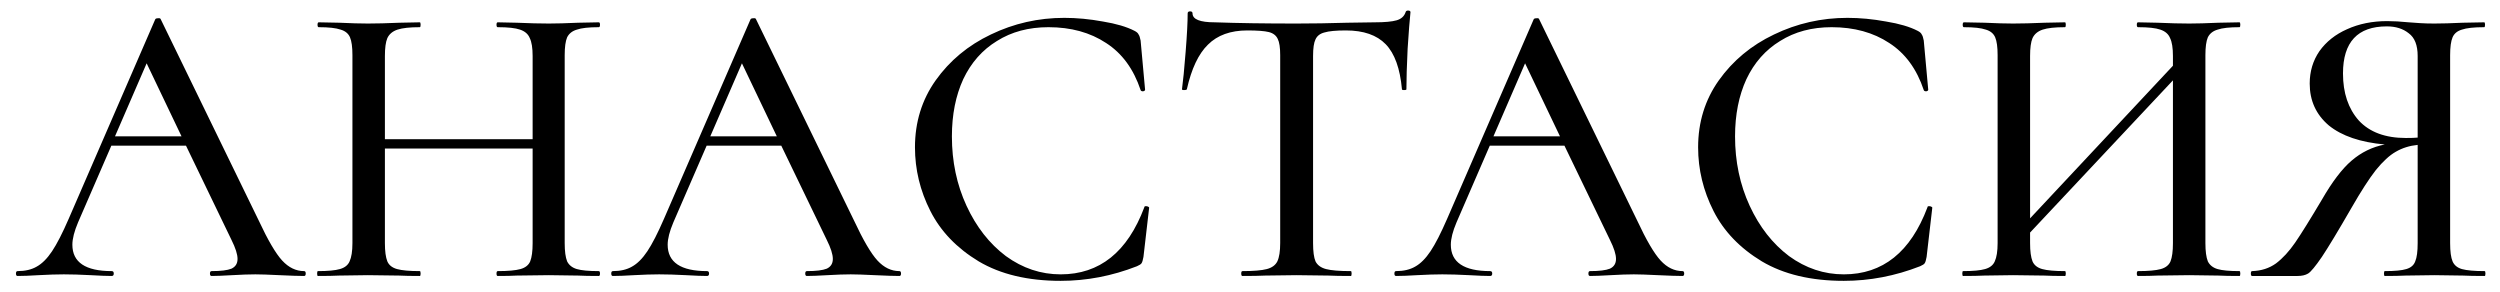 <?xml version="1.0" encoding="UTF-8"?> <svg xmlns="http://www.w3.org/2000/svg" width="154" height="18" viewBox="0 0 154 18" fill="none"><path d="M18.733 16.7C18.8 16.7 18.833 16.75 18.833 16.85C18.833 16.95 18.8 17 18.733 17C18.417 17 17.908 16.983 17.208 16.95C16.542 16.917 16.05 16.9 15.733 16.9C15.35 16.9 14.875 16.917 14.308 16.95C13.742 16.983 13.317 17 13.033 17C12.967 17 12.933 16.95 12.933 16.85C12.933 16.75 12.967 16.7 13.033 16.7C13.6 16.7 14.008 16.65 14.258 16.55C14.508 16.433 14.633 16.233 14.633 15.95C14.633 15.667 14.508 15.275 14.258 14.775L11.458 8.975H6.858L4.808 13.7C4.575 14.25 4.458 14.708 4.458 15.075C4.458 16.158 5.267 16.7 6.883 16.7C6.967 16.7 7.008 16.75 7.008 16.85C7.008 16.95 6.967 17 6.883 17C6.583 17 6.15 16.983 5.583 16.95C4.95 16.917 4.4 16.9 3.933 16.9C3.5 16.9 2.983 16.917 2.383 16.95C1.85 16.983 1.417 17 1.083 17C1.017 17 0.983 16.95 0.983 16.85C0.983 16.75 1.017 16.7 1.083 16.7C1.55 16.7 1.942 16.608 2.258 16.425C2.592 16.242 2.908 15.925 3.208 15.475C3.508 15.025 3.85 14.358 4.233 13.475L9.558 1.2C9.575 1.15 9.633 1.125 9.733 1.125C9.833 1.108 9.892 1.133 9.908 1.2L15.933 13.575C16.5 14.792 16.983 15.617 17.383 16.05C17.783 16.483 18.233 16.7 18.733 16.7ZM7.083 8.4H11.183L9.033 3.9L7.083 8.4ZM36.885 16.7C36.935 16.7 36.96 16.75 36.96 16.85C36.96 16.95 36.935 17 36.885 17C36.351 17 35.926 16.992 35.61 16.975L33.81 16.95L31.835 16.975C31.551 16.992 31.16 17 30.66 17C30.61 17 30.585 16.95 30.585 16.85C30.585 16.75 30.61 16.7 30.66 16.7C31.293 16.7 31.76 16.658 32.06 16.575C32.36 16.492 32.56 16.333 32.66 16.1C32.76 15.85 32.81 15.475 32.81 14.975V9.15H23.71V14.975C23.71 15.475 23.76 15.85 23.86 16.1C23.96 16.333 24.16 16.492 24.46 16.575C24.76 16.658 25.226 16.7 25.86 16.7C25.893 16.7 25.91 16.75 25.91 16.85C25.91 16.95 25.893 17 25.86 17C25.326 17 24.901 16.992 24.585 16.975L22.66 16.95L20.885 16.975C20.568 16.992 20.135 17 19.585 17C19.551 17 19.535 16.95 19.535 16.85C19.535 16.75 19.551 16.7 19.585 16.7C20.201 16.7 20.651 16.658 20.935 16.575C21.235 16.492 21.435 16.333 21.535 16.1C21.651 15.85 21.71 15.475 21.71 14.975V3.4C21.71 2.9 21.66 2.533 21.56 2.3C21.46 2.067 21.268 1.908 20.985 1.825C20.701 1.725 20.251 1.675 19.635 1.675C19.585 1.675 19.56 1.625 19.56 1.525C19.56 1.425 19.585 1.375 19.635 1.375L20.91 1.4C21.61 1.433 22.193 1.45 22.66 1.45C23.193 1.45 23.843 1.433 24.61 1.4L25.86 1.375C25.893 1.375 25.91 1.425 25.91 1.525C25.91 1.625 25.893 1.675 25.86 1.675C25.243 1.675 24.785 1.725 24.485 1.825C24.185 1.925 23.976 2.1 23.86 2.35C23.76 2.583 23.71 2.95 23.71 3.45V8.575H32.81V3.45C32.81 2.95 32.751 2.583 32.635 2.35C32.535 2.1 32.335 1.925 32.035 1.825C31.751 1.725 31.293 1.675 30.66 1.675C30.61 1.675 30.585 1.625 30.585 1.525C30.585 1.425 30.61 1.375 30.66 1.375L31.835 1.4C32.601 1.433 33.26 1.45 33.81 1.45C34.276 1.45 34.876 1.433 35.61 1.4L36.885 1.375C36.935 1.375 36.96 1.425 36.96 1.525C36.96 1.625 36.935 1.675 36.885 1.675C36.268 1.675 35.818 1.725 35.535 1.825C35.251 1.908 35.051 2.067 34.935 2.3C34.835 2.533 34.785 2.9 34.785 3.4V14.975C34.785 15.475 34.835 15.85 34.935 16.1C35.051 16.333 35.251 16.492 35.535 16.575C35.818 16.658 36.268 16.7 36.885 16.7ZM55.403 16.7C55.47 16.7 55.503 16.75 55.503 16.85C55.503 16.95 55.47 17 55.403 17C55.087 17 54.578 16.983 53.878 16.95C53.212 16.917 52.72 16.9 52.403 16.9C52.02 16.9 51.545 16.917 50.978 16.95C50.412 16.983 49.987 17 49.703 17C49.637 17 49.603 16.95 49.603 16.85C49.603 16.75 49.637 16.7 49.703 16.7C50.27 16.7 50.678 16.65 50.928 16.55C51.178 16.433 51.303 16.233 51.303 15.95C51.303 15.667 51.178 15.275 50.928 14.775L48.128 8.975H43.528L41.478 13.7C41.245 14.25 41.128 14.708 41.128 15.075C41.128 16.158 41.937 16.7 43.553 16.7C43.637 16.7 43.678 16.75 43.678 16.85C43.678 16.95 43.637 17 43.553 17C43.253 17 42.82 16.983 42.253 16.95C41.62 16.917 41.07 16.9 40.603 16.9C40.17 16.9 39.653 16.917 39.053 16.95C38.52 16.983 38.087 17 37.753 17C37.687 17 37.653 16.95 37.653 16.85C37.653 16.75 37.687 16.7 37.753 16.7C38.22 16.7 38.612 16.608 38.928 16.425C39.262 16.242 39.578 15.925 39.878 15.475C40.178 15.025 40.52 14.358 40.903 13.475L46.228 1.2C46.245 1.15 46.303 1.125 46.403 1.125C46.503 1.108 46.562 1.133 46.578 1.2L52.603 13.575C53.17 14.792 53.653 15.617 54.053 16.05C54.453 16.483 54.903 16.7 55.403 16.7ZM43.753 8.4H47.853L45.703 3.9L43.753 8.4ZM65.562 1.1C66.328 1.1 67.12 1.175 67.937 1.325C68.753 1.458 69.403 1.65 69.887 1.9C70.02 1.967 70.103 2.042 70.137 2.125C70.187 2.192 70.228 2.317 70.262 2.5L70.537 5.525C70.537 5.575 70.495 5.608 70.412 5.625C70.328 5.625 70.278 5.6 70.262 5.55C69.828 4.25 69.12 3.283 68.137 2.65C67.153 2 65.97 1.675 64.587 1.675C63.37 1.675 62.312 1.958 61.412 2.525C60.512 3.075 59.82 3.858 59.337 4.875C58.87 5.892 58.637 7.067 58.637 8.4C58.637 9.95 58.937 11.375 59.537 12.675C60.137 13.975 60.945 15.008 61.962 15.775C62.995 16.525 64.12 16.9 65.337 16.9C67.737 16.9 69.453 15.525 70.487 12.775C70.487 12.725 70.52 12.7 70.587 12.7C70.637 12.7 70.678 12.708 70.712 12.725C70.762 12.742 70.787 12.767 70.787 12.8L70.437 15.825C70.403 16.025 70.362 16.158 70.312 16.225C70.278 16.275 70.187 16.333 70.037 16.4C68.503 17 66.937 17.3 65.337 17.3C63.32 17.3 61.637 16.9 60.287 16.1C58.937 15.283 57.945 14.25 57.312 13C56.678 11.75 56.362 10.442 56.362 9.075C56.362 7.525 56.787 6.15 57.637 4.95C58.503 3.733 59.637 2.792 61.037 2.125C62.453 1.442 63.962 1.1 65.562 1.1ZM76.835 1.875C75.802 1.875 74.994 2.167 74.41 2.75C73.827 3.317 73.394 4.233 73.11 5.5C73.094 5.533 73.035 5.55 72.935 5.55C72.852 5.55 72.81 5.533 72.81 5.5C72.877 5.017 72.952 4.25 73.035 3.2C73.119 2.15 73.16 1.358 73.16 0.825C73.16 0.742 73.21 0.7 73.31 0.7C73.41 0.7 73.46 0.742 73.46 0.825C73.46 1.192 73.919 1.375 74.835 1.375C76.252 1.425 77.927 1.45 79.86 1.45C80.844 1.45 81.885 1.433 82.985 1.4L84.685 1.375C85.302 1.375 85.752 1.333 86.035 1.25C86.319 1.167 86.502 1 86.585 0.75C86.602 0.683 86.652 0.65 86.735 0.65C86.835 0.65 86.885 0.683 86.885 0.75C86.835 1.217 86.777 1.967 86.71 3C86.66 4.033 86.635 4.867 86.635 5.5C86.635 5.533 86.585 5.55 86.485 5.55C86.402 5.55 86.36 5.533 86.36 5.5C86.244 4.217 85.91 3.292 85.36 2.725C84.81 2.158 83.994 1.875 82.91 1.875C82.294 1.875 81.852 1.917 81.585 2C81.319 2.067 81.135 2.208 81.035 2.425C80.935 2.625 80.885 2.967 80.885 3.45V14.975C80.885 15.492 80.935 15.867 81.035 16.1C81.152 16.333 81.369 16.492 81.685 16.575C82.002 16.658 82.51 16.7 83.21 16.7C83.244 16.7 83.26 16.75 83.26 16.85C83.26 16.95 83.244 17 83.21 17C82.627 17 82.169 16.992 81.835 16.975L79.86 16.95L77.935 16.975C77.602 16.992 77.135 17 76.535 17C76.485 17 76.46 16.95 76.46 16.85C76.46 16.75 76.485 16.7 76.535 16.7C77.219 16.7 77.719 16.658 78.035 16.575C78.352 16.492 78.569 16.333 78.685 16.1C78.802 15.85 78.86 15.475 78.86 14.975V3.4C78.86 2.933 78.81 2.6 78.71 2.4C78.61 2.183 78.427 2.042 78.16 1.975C77.894 1.908 77.452 1.875 76.835 1.875ZM103.646 16.7C103.712 16.7 103.746 16.75 103.746 16.85C103.746 16.95 103.712 17 103.646 17C103.329 17 102.821 16.983 102.121 16.95C101.454 16.917 100.962 16.9 100.646 16.9C100.262 16.9 99.787 16.917 99.221 16.95C98.654 16.983 98.229 17 97.945 17C97.879 17 97.846 16.95 97.846 16.85C97.846 16.75 97.879 16.7 97.945 16.7C98.512 16.7 98.921 16.65 99.171 16.55C99.421 16.433 99.546 16.233 99.546 15.95C99.546 15.667 99.421 15.275 99.171 14.775L96.371 8.975H91.77L89.721 13.7C89.487 14.25 89.371 14.708 89.371 15.075C89.371 16.158 90.179 16.7 91.796 16.7C91.879 16.7 91.921 16.75 91.921 16.85C91.921 16.95 91.879 17 91.796 17C91.496 17 91.062 16.983 90.496 16.95C89.862 16.917 89.312 16.9 88.846 16.9C88.412 16.9 87.895 16.917 87.296 16.95C86.762 16.983 86.329 17 85.996 17C85.929 17 85.895 16.95 85.895 16.85C85.895 16.75 85.929 16.7 85.996 16.7C86.462 16.7 86.854 16.608 87.171 16.425C87.504 16.242 87.82 15.925 88.121 15.475C88.421 15.025 88.762 14.358 89.145 13.475L94.471 1.2C94.487 1.15 94.546 1.125 94.645 1.125C94.746 1.108 94.804 1.133 94.82 1.2L100.846 13.575C101.412 14.792 101.896 15.617 102.296 16.05C102.696 16.483 103.146 16.7 103.646 16.7ZM91.996 8.4H96.096L93.945 3.9L91.996 8.4ZM113.804 1.1C114.571 1.1 115.362 1.175 116.179 1.325C116.996 1.458 117.646 1.65 118.129 1.9C118.262 1.967 118.346 2.042 118.379 2.125C118.429 2.192 118.471 2.317 118.504 2.5L118.779 5.525C118.779 5.575 118.737 5.608 118.654 5.625C118.571 5.625 118.521 5.6 118.504 5.55C118.071 4.25 117.362 3.283 116.379 2.65C115.396 2 114.212 1.675 112.829 1.675C111.612 1.675 110.554 1.958 109.654 2.525C108.754 3.075 108.062 3.858 107.579 4.875C107.112 5.892 106.879 7.067 106.879 8.4C106.879 9.95 107.179 11.375 107.779 12.675C108.379 13.975 109.187 15.008 110.204 15.775C111.237 16.525 112.362 16.9 113.579 16.9C115.979 16.9 117.696 15.525 118.729 12.775C118.729 12.725 118.762 12.7 118.829 12.7C118.879 12.7 118.921 12.708 118.954 12.725C119.004 12.742 119.029 12.767 119.029 12.8L118.679 15.825C118.646 16.025 118.604 16.158 118.554 16.225C118.521 16.275 118.429 16.333 118.279 16.4C116.746 17 115.179 17.3 113.579 17.3C111.562 17.3 109.879 16.9 108.529 16.1C107.179 15.283 106.187 14.25 105.554 13C104.921 11.75 104.604 10.442 104.604 9.075C104.604 7.525 105.029 6.15 105.879 4.95C106.746 3.733 107.879 2.792 109.279 2.125C110.696 1.442 112.204 1.1 113.804 1.1ZM137.953 16.7C137.986 16.7 138.003 16.75 138.003 16.85C138.003 16.95 137.986 17 137.953 17C137.403 17 136.969 16.992 136.653 16.975L134.853 16.95L132.903 16.975C132.603 16.992 132.203 17 131.703 17C131.653 17 131.628 16.95 131.628 16.85C131.628 16.75 131.653 16.7 131.703 16.7C132.336 16.7 132.803 16.658 133.103 16.575C133.403 16.492 133.603 16.333 133.703 16.1C133.803 15.85 133.853 15.475 133.853 14.975V4.95L125.053 14.325V14.975C125.053 15.475 125.103 15.85 125.203 16.1C125.303 16.333 125.503 16.492 125.803 16.575C126.103 16.658 126.569 16.7 127.203 16.7C127.236 16.7 127.253 16.75 127.253 16.85C127.253 16.95 127.236 17 127.203 17C126.669 17 126.244 16.992 125.928 16.975L124.003 16.95L122.228 16.975C121.911 16.992 121.478 17 120.928 17C120.894 17 120.878 16.95 120.878 16.85C120.878 16.75 120.894 16.7 120.928 16.7C121.544 16.7 121.994 16.658 122.278 16.575C122.578 16.492 122.778 16.333 122.878 16.1C122.994 15.85 123.053 15.475 123.053 14.975V3.4C123.053 2.9 123.003 2.533 122.903 2.3C122.803 2.067 122.611 1.908 122.328 1.825C122.044 1.725 121.594 1.675 120.978 1.675C120.928 1.675 120.903 1.625 120.903 1.525C120.903 1.425 120.928 1.375 120.978 1.375L122.253 1.4C122.953 1.433 123.536 1.45 124.003 1.45C124.536 1.45 125.186 1.433 125.953 1.4L127.203 1.375C127.236 1.375 127.253 1.425 127.253 1.525C127.253 1.625 127.236 1.675 127.203 1.675C126.586 1.675 126.128 1.725 125.828 1.825C125.528 1.925 125.319 2.1 125.203 2.35C125.103 2.583 125.053 2.95 125.053 3.45V13.45L133.853 4.05V3.45C133.853 2.95 133.794 2.583 133.678 2.35C133.578 2.1 133.378 1.925 133.078 1.825C132.794 1.725 132.336 1.675 131.703 1.675C131.653 1.675 131.628 1.625 131.628 1.525C131.628 1.425 131.653 1.375 131.703 1.375L132.903 1.4C133.669 1.433 134.319 1.45 134.853 1.45C135.319 1.45 135.919 1.433 136.653 1.4L137.953 1.375C137.986 1.375 138.003 1.425 138.003 1.525C138.003 1.625 137.986 1.675 137.953 1.675C137.336 1.675 136.886 1.725 136.603 1.825C136.319 1.908 136.119 2.067 136.003 2.3C135.903 2.533 135.853 2.9 135.853 3.4V14.975C135.853 15.475 135.903 15.85 136.003 16.1C136.119 16.333 136.319 16.492 136.603 16.575C136.886 16.658 137.336 16.7 137.953 16.7ZM153.053 16.7C153.086 16.7 153.103 16.75 153.103 16.85C153.103 16.95 153.086 17 153.053 17C152.486 17 152.045 16.992 151.728 16.975L149.953 16.95L148.178 16.975C147.861 16.992 147.436 17 146.903 17C146.87 17 146.853 16.95 146.853 16.85C146.853 16.75 146.87 16.7 146.903 16.7C147.52 16.7 147.961 16.658 148.228 16.575C148.511 16.492 148.695 16.333 148.778 16.1C148.878 15.867 148.928 15.492 148.928 14.975V8.925C148.428 8.975 147.978 9.117 147.578 9.35C147.195 9.567 146.786 9.942 146.353 10.475C145.936 11.008 145.436 11.783 144.853 12.8C144.036 14.217 143.428 15.225 143.028 15.825C142.628 16.408 142.345 16.75 142.178 16.85C142.011 16.95 141.795 17 141.528 17H138.728C138.678 17 138.653 16.95 138.653 16.85C138.653 16.75 138.678 16.7 138.728 16.7C139.295 16.683 139.786 16.525 140.203 16.225C140.62 15.908 141.011 15.483 141.378 14.95C141.745 14.417 142.295 13.533 143.028 12.3C143.661 11.2 144.27 10.4 144.853 9.9C145.453 9.383 146.136 9.05 146.903 8.9C145.403 8.767 144.253 8.375 143.453 7.725C142.67 7.058 142.278 6.2 142.278 5.15C142.278 4.4 142.478 3.733 142.878 3.15C143.295 2.567 143.861 2.117 144.578 1.8C145.311 1.467 146.136 1.3 147.053 1.3C147.436 1.3 147.878 1.325 148.378 1.375C148.578 1.392 148.811 1.408 149.078 1.425C149.345 1.442 149.636 1.45 149.953 1.45C150.42 1.45 151.003 1.433 151.703 1.4L153.028 1.375C153.061 1.375 153.078 1.425 153.078 1.525C153.078 1.625 153.061 1.675 153.028 1.675C152.395 1.675 151.936 1.725 151.653 1.825C151.37 1.908 151.178 2.067 151.078 2.3C150.978 2.533 150.928 2.9 150.928 3.4V14.975C150.928 15.492 150.978 15.867 151.078 16.1C151.178 16.333 151.37 16.492 151.653 16.575C151.953 16.658 152.42 16.7 153.053 16.7ZM144.328 4.525C144.328 5.725 144.653 6.692 145.303 7.425C145.97 8.142 146.936 8.5 148.203 8.5C148.52 8.5 148.761 8.492 148.928 8.475V3.45C148.928 2.783 148.745 2.317 148.378 2.05C148.028 1.767 147.578 1.625 147.028 1.625C145.228 1.625 144.328 2.592 144.328 4.525Z" fill="black"></path></svg> 